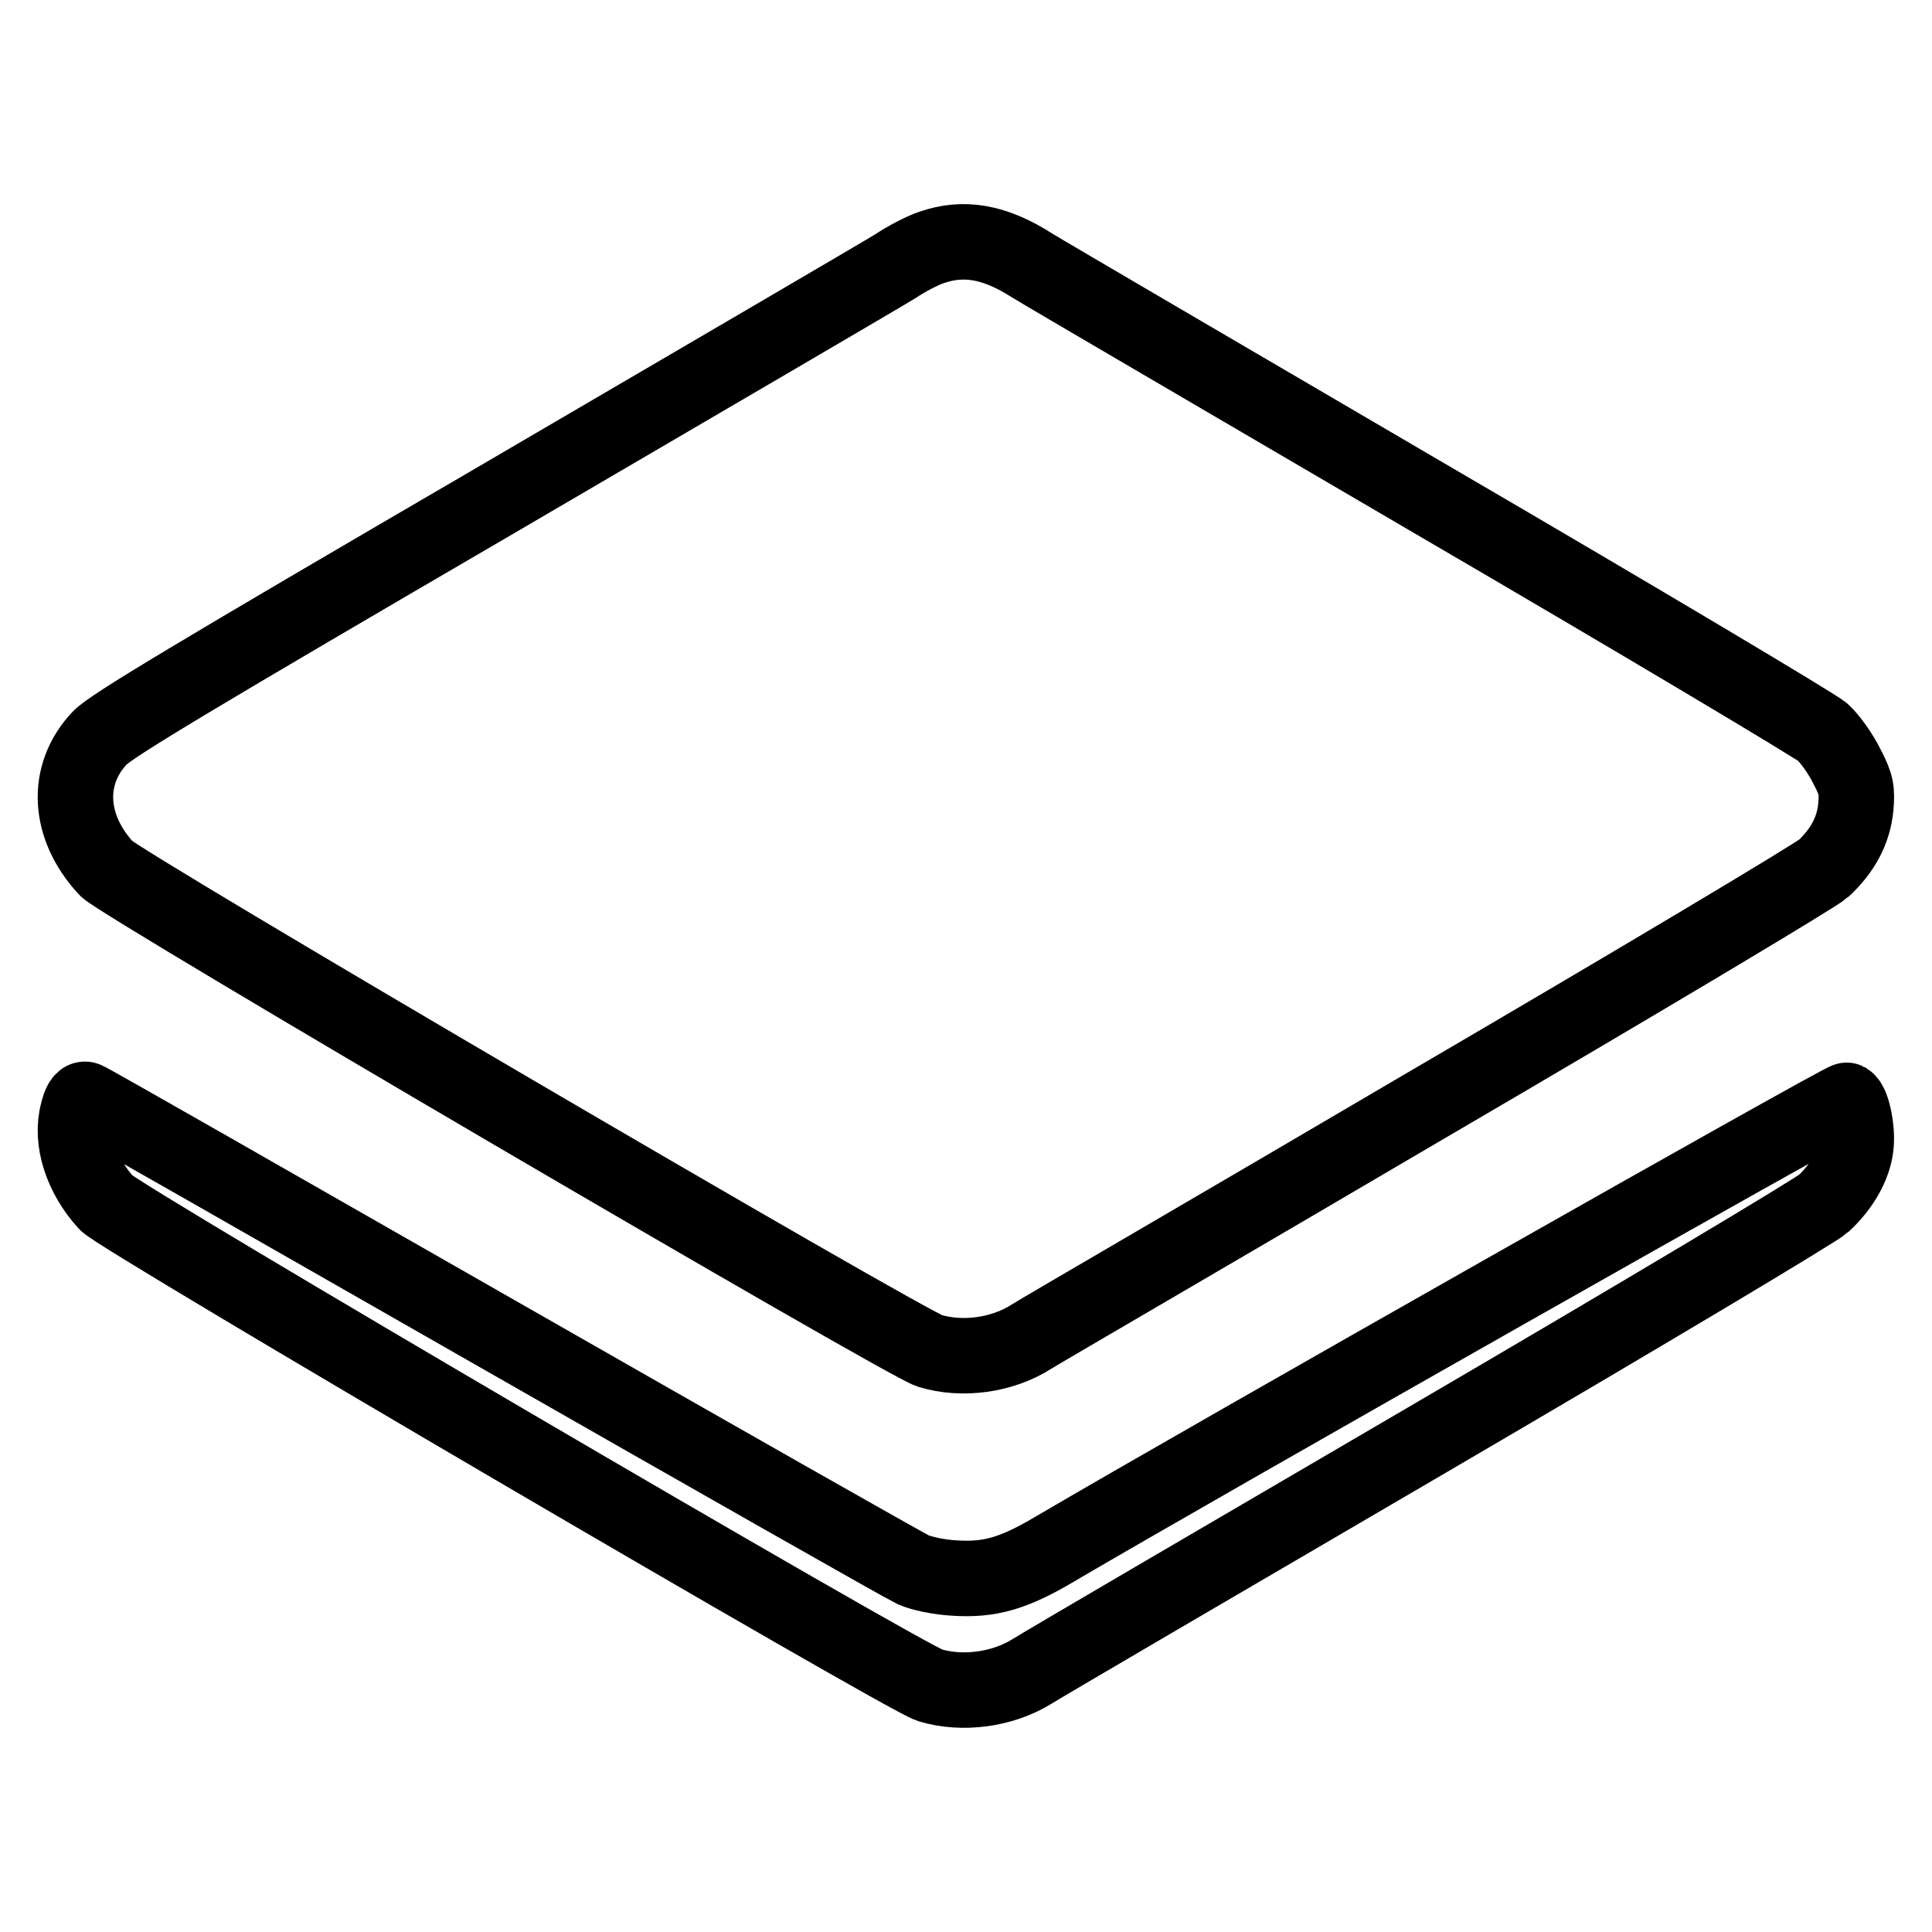 <?xml version="1.0" encoding="utf-8"?>
<!-- Svg Vector Icons : http://www.onlinewebfonts.com/icon -->
<!DOCTYPE svg PUBLIC "-//W3C//DTD SVG 1.1//EN" "http://www.w3.org/Graphics/SVG/1.1/DTD/svg11.dtd">
<svg version="1.1" xmlns="http://www.w3.org/2000/svg" xmlns:xlink="http://www.w3.org/1999/xlink" x="0px" y="0px" viewBox="0 0 256 256" enable-background="new 0 0 256 256" xml:space="preserve">
<g><g><g><path stroke-width="10" fill-opacity="0" stroke="#000000"  d="M123.4,32.8c-1.2,0.4-3.3,1.5-4.8,2.5c-1.6,1-25.4,14.9-53.1,31.1C25.7,89.6,14.7,96.2,13.2,97.8c-4.6,4.9-4.2,11.8,0.9,17.3c1.8,2,105.8,62.9,109.1,63.9c4.3,1.3,9.6,0.6,13.5-1.9c0.9-0.6,24.5-14.3,52.4-30.7c27.9-16.3,51.5-30.4,52.5-31.3c2.6-2.4,4-5.1,4.3-8.1c0.2-2.3,0.1-3-1.2-5.5c-0.8-1.6-2.2-3.6-3.2-4.5c-0.9-0.8-24.2-14.7-51.8-30.8c-27.5-16.1-51.3-30-52.9-31C131.8,32,127.7,31.3,123.4,32.8z"/><path stroke-width="10" fill-opacity="0" stroke="#000000"  d="M10.3,147.4c-1,3.7,0.5,8.4,3.8,12c1.8,2,105.8,62.9,109.1,63.9c4.3,1.3,9.6,0.6,13.5-1.8c0.9-0.6,24.5-14.4,52.4-30.7c27.9-16.3,51.5-30.4,52.5-31.3c2.4-2.2,4-5,4.3-7.5c0.3-2.1-0.4-5.7-1.2-6.2c-0.4-0.2-85.1,47.8-105,59.5c-5.4,3.2-8.6,4.1-13.2,3.8c-2-0.1-4.4-0.6-5.5-1.1c-1.1-0.5-26.1-14.7-55.5-31.5c-29.4-16.8-53.7-30.7-54.1-30.8C11,145.5,10.6,146.1,10.3,147.4z"/></g></g></g>
</svg>